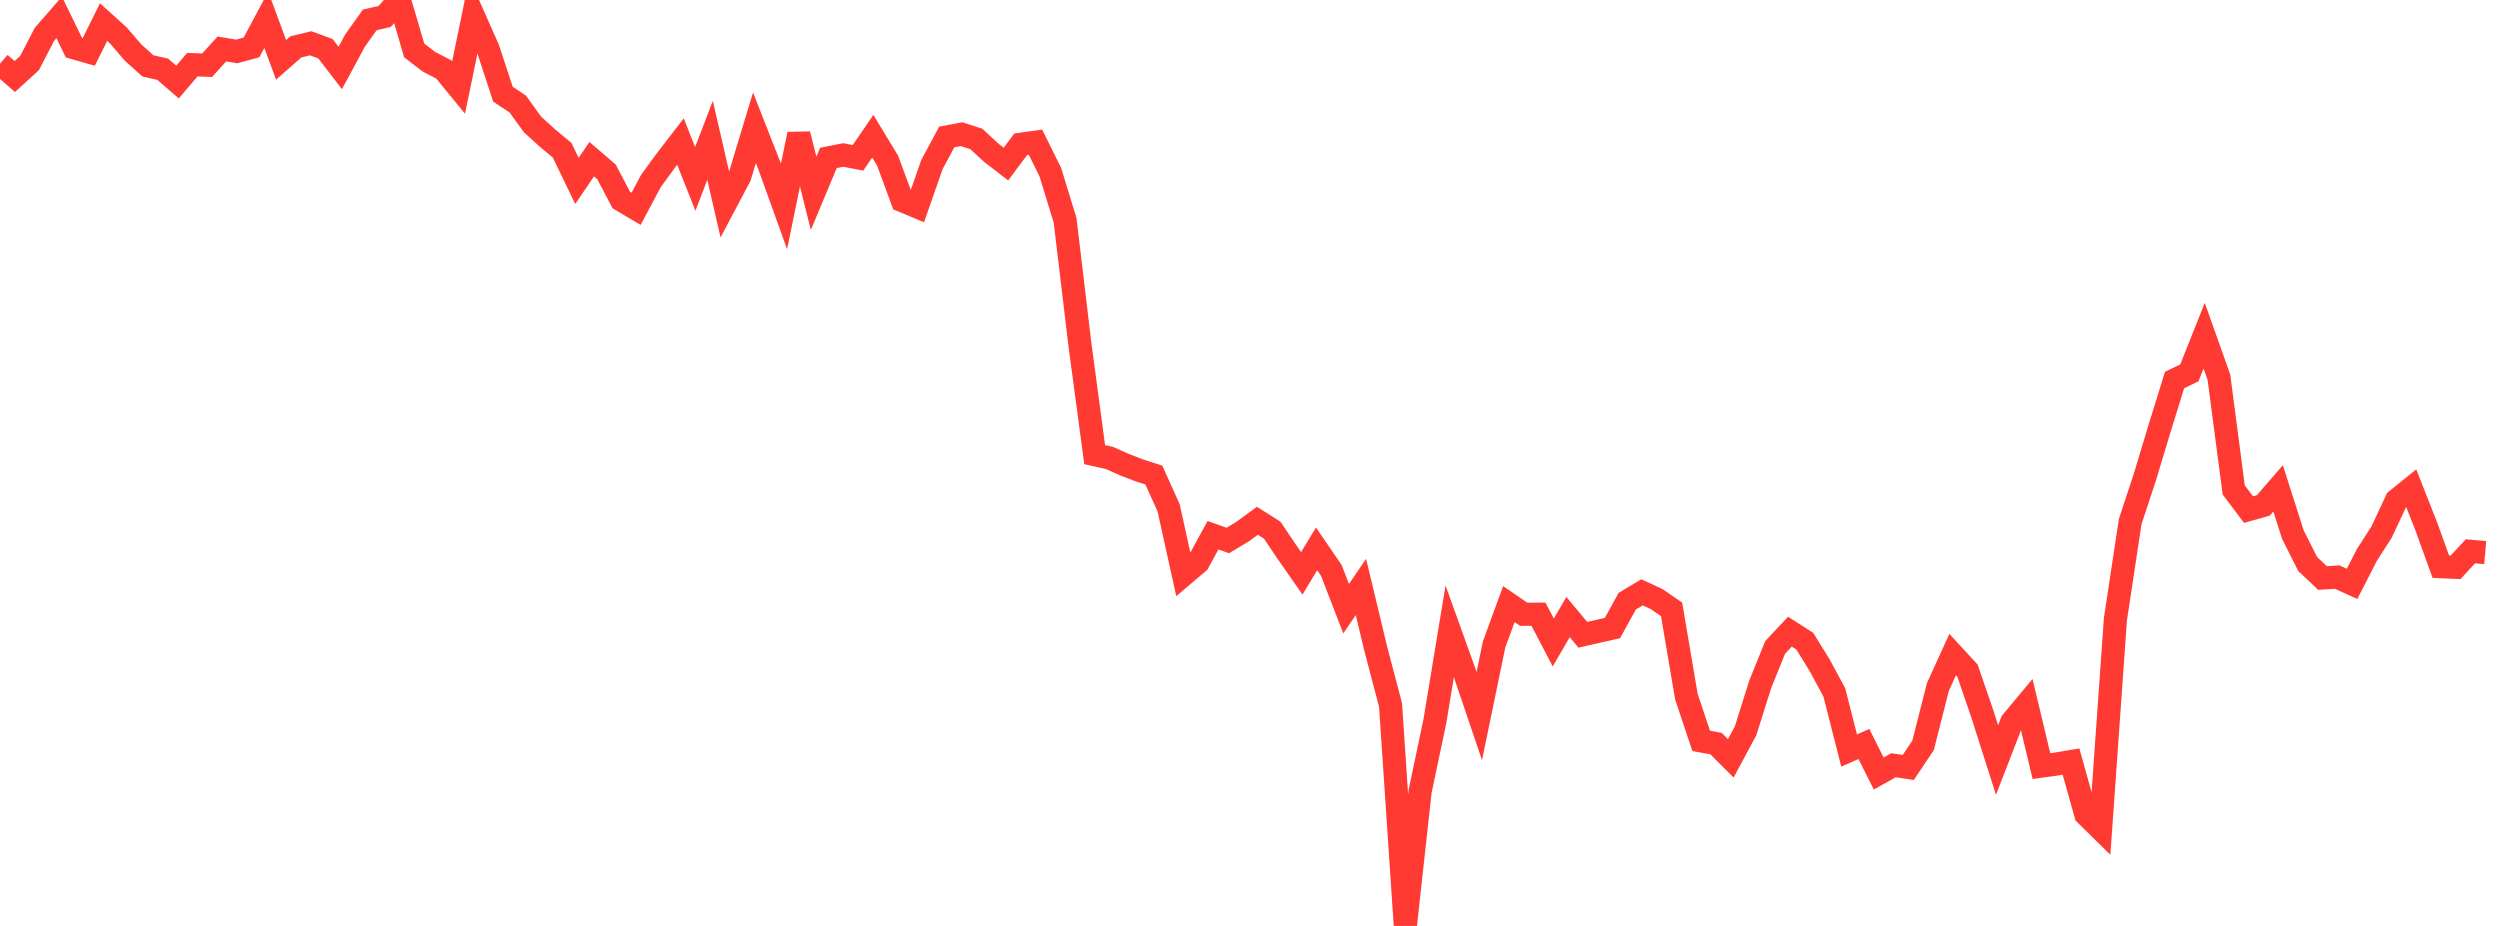 <?xml version="1.0" standalone="no"?><!DOCTYPE svg PUBLIC "-//W3C//DTD SVG 1.1//EN" "http://www.w3.org/Graphics/SVG/1.1/DTD/svg11.dtd"><svg width="135" height="50" viewBox="0 0 135 50" preserveAspectRatio="none" xmlns="http://www.w3.org/2000/svg" xmlns:xlink="http://www.w3.org/1999/xlink"><polyline points="0,3.437 0.799,4.132 1.598,3.403 2.396,1.857 3.195,0.941 3.994,2.578 4.793,2.807 5.592,1.193 6.391,1.913 7.189,2.84 7.988,3.558 8.787,3.741 9.586,4.431 10.385,3.494 11.183,3.522 11.982,2.644 12.781,2.778 13.58,2.562 14.379,1.068 15.178,3.233 15.976,2.532 16.775,2.338 17.574,2.63 18.373,3.67 19.172,2.192 19.97,1.071 20.769,0.89 21.568,0 22.367,2.724 23.166,3.336 23.964,3.751 24.763,4.729 25.562,0.852 26.361,2.656 27.16,5.089 27.959,5.616 28.757,6.721 29.556,7.447 30.355,8.113 31.154,9.769 31.953,8.596 32.751,9.281 33.55,10.803 34.349,11.275 35.148,9.776 35.947,8.68 36.746,7.645 37.544,9.662 38.343,7.58 39.142,11.047 39.941,9.538 40.74,6.9 41.538,8.932 42.337,11.152 43.136,7.246 43.935,10.441 44.734,8.528 45.533,8.369 46.331,8.522 47.13,7.356 47.929,8.673 48.728,10.836 49.527,11.17 50.325,8.884 51.124,7.397 51.923,7.246 52.722,7.503 53.521,8.242 54.32,8.86 55.118,7.791 55.917,7.679 56.716,9.292 57.515,11.898 58.314,18.591 59.112,24.552 59.911,24.73 60.71,25.087 61.509,25.396 62.308,25.654 63.107,27.428 63.905,31.045 64.704,30.366 65.503,28.901 66.302,29.187 67.101,28.706 67.899,28.122 68.698,28.628 69.497,29.814 70.296,30.961 71.095,29.638 71.893,30.805 72.692,32.868 73.491,31.696 74.29,35.034 75.089,38.067 75.888,50 76.686,42.731 77.485,38.938 78.284,34.088 79.083,36.311 79.882,38.671 80.68,34.804 81.479,32.62 82.278,33.17 83.077,33.166 83.876,34.694 84.675,33.32 85.473,34.279 86.272,34.096 87.071,33.916 87.87,32.464 88.669,31.986 89.467,32.355 90.266,32.905 91.065,37.618 91.864,40.008 92.663,40.152 93.462,40.952 94.26,39.467 95.059,36.934 95.858,34.96 96.657,34.109 97.456,34.621 98.254,35.909 99.053,37.389 99.852,40.527 100.651,40.175 101.45,41.771 102.249,41.323 103.047,41.443 103.846,40.25 104.645,37.099 105.444,35.345 106.243,36.213 107.041,38.537 107.84,41.043 108.639,38.981 109.438,38.022 110.237,41.369 111.036,41.259 111.834,41.125 112.633,43.977 113.432,44.763 114.231,33.448 115.03,28.167 115.828,25.748 116.627,23.1 117.426,20.521 118.225,20.135 119.024,18.127 119.822,20.372 120.621,26.457 121.42,27.519 122.219,27.293 123.018,26.372 123.817,28.874 124.615,30.456 125.414,31.212 126.213,31.164 127.012,31.531 127.811,29.968 128.609,28.728 129.408,27.013 130.207,26.367 131.006,28.392 131.805,30.601 132.604,30.634 133.402,29.77 134.201,29.841" fill="none" stroke="#ff3a33" stroke-width="1.25"/></svg>